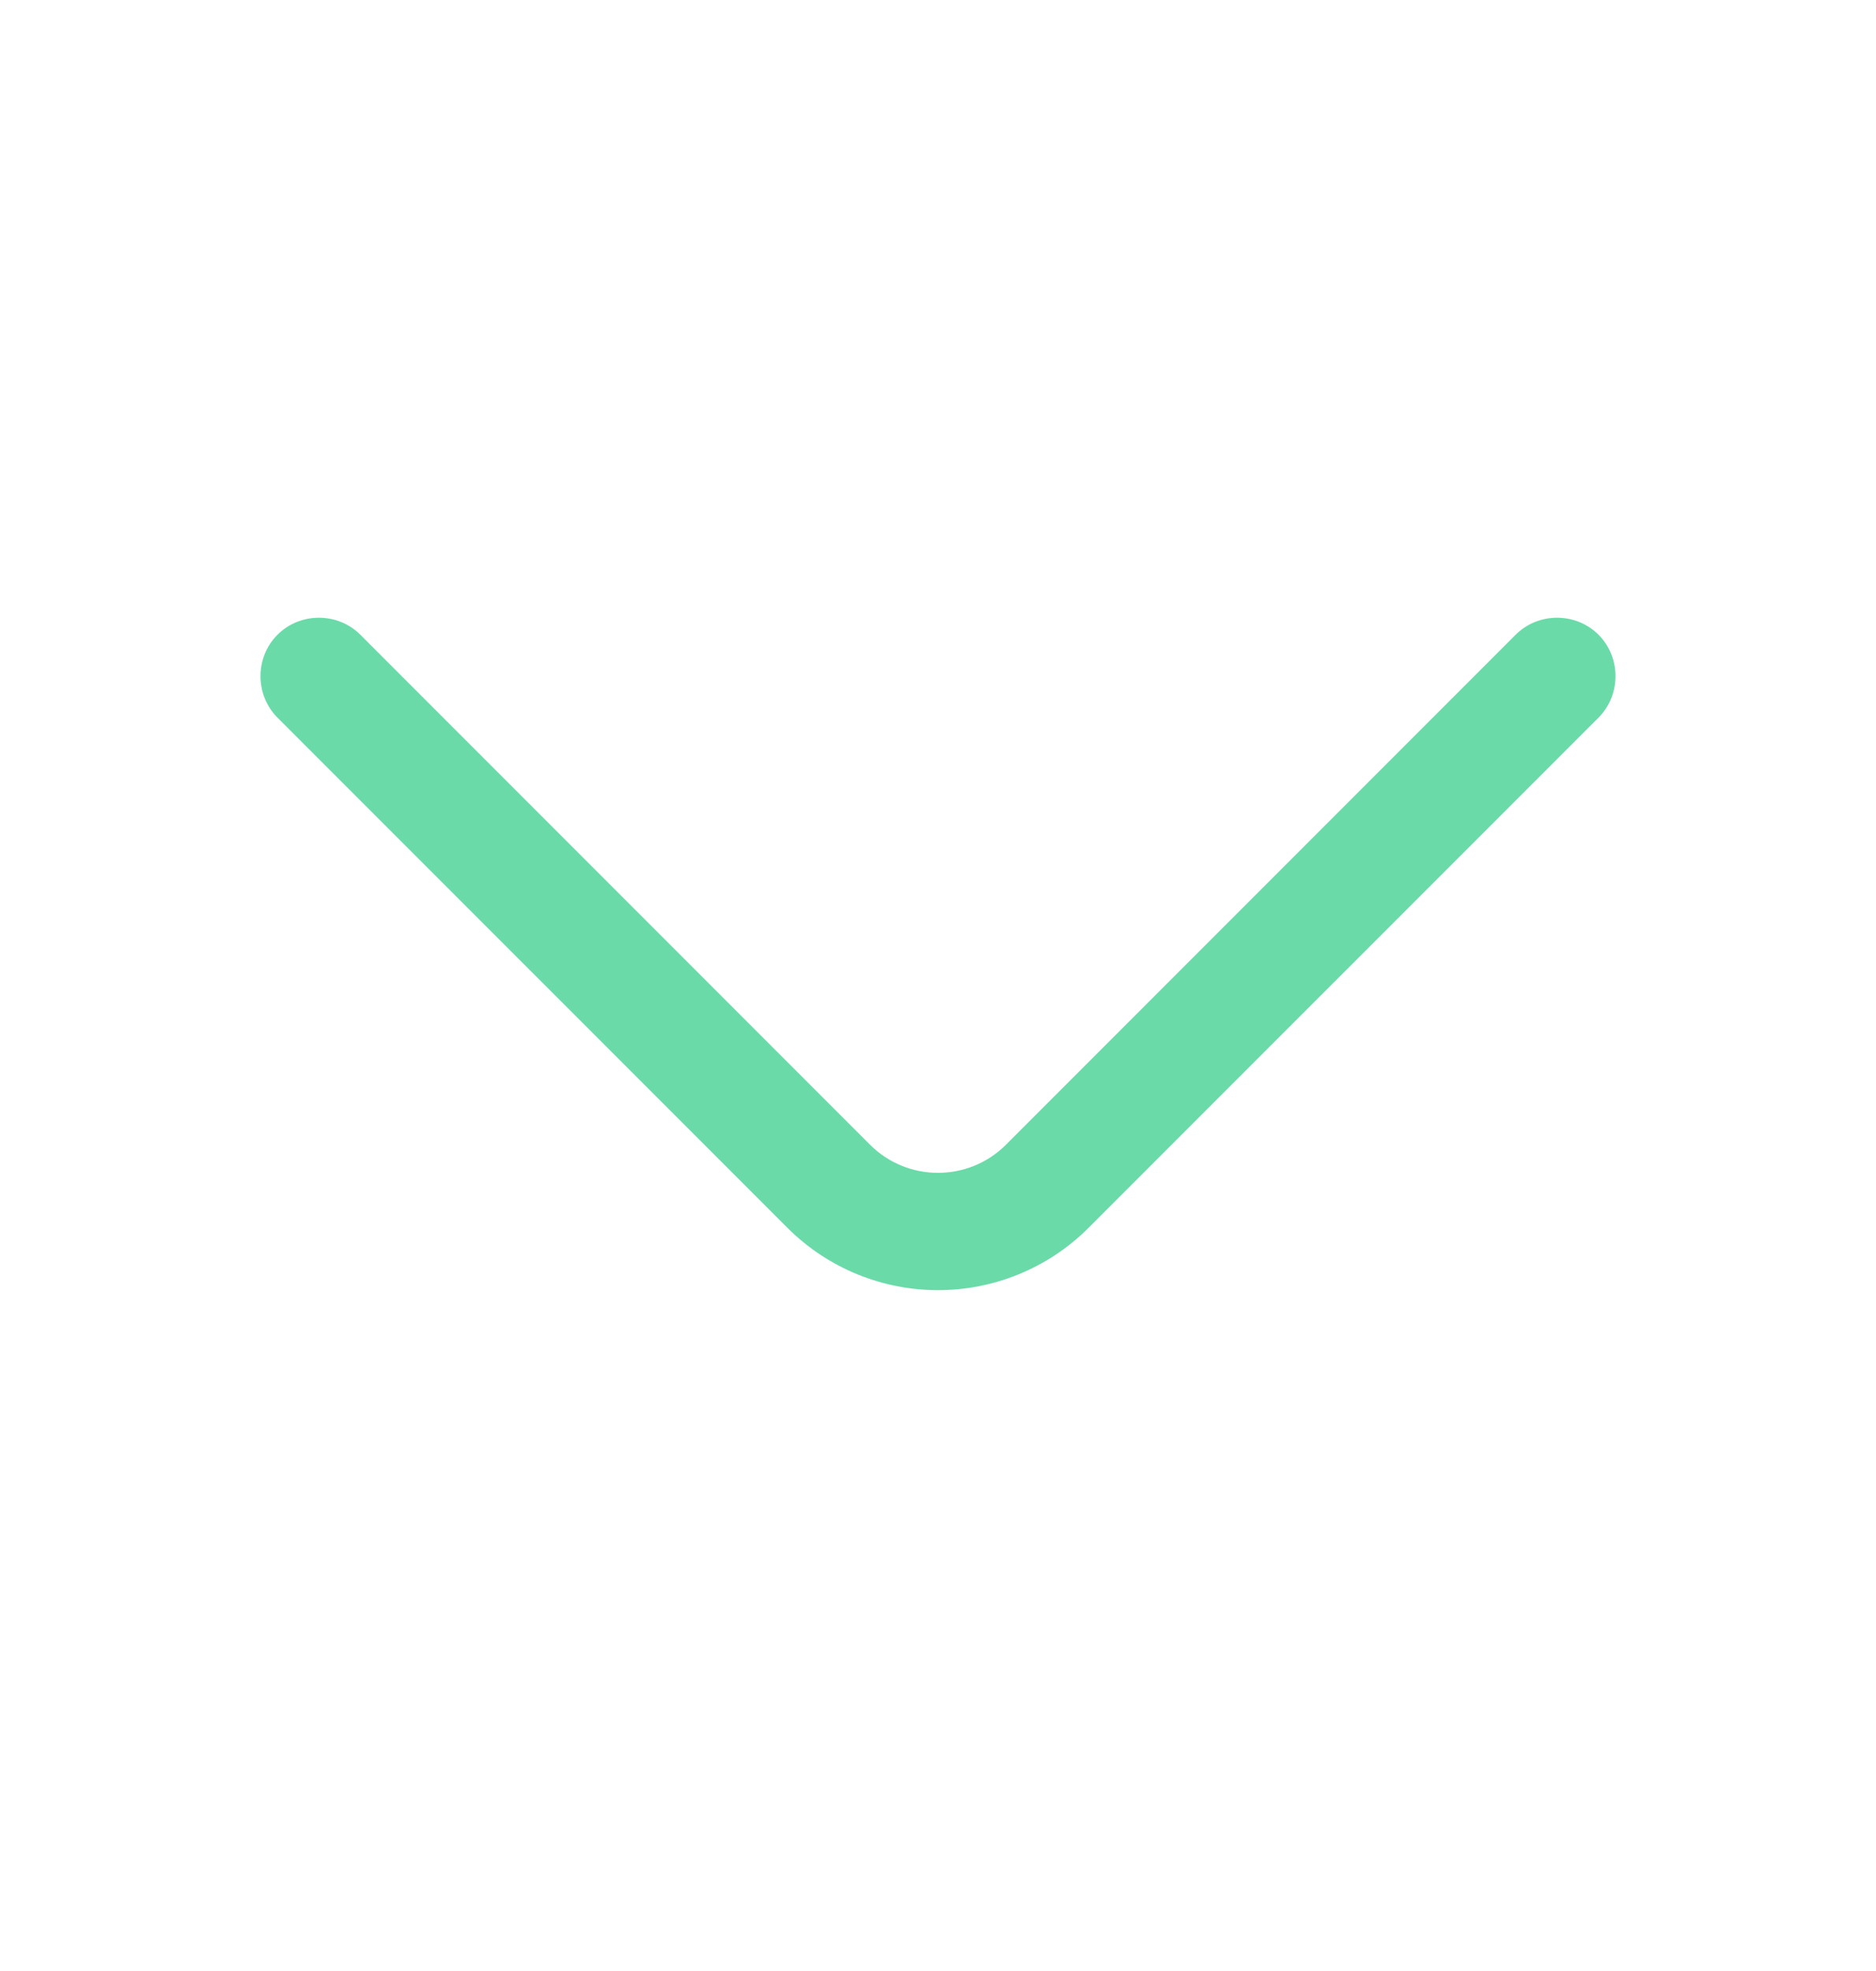 <svg width="20" height="21" viewBox="0 0 20 21" fill="none" xmlns="http://www.w3.org/2000/svg">
<g opacity="0.6">
<path d="M10 13.746C9.417 13.746 8.833 13.521 8.392 13.079L2.958 7.646C2.717 7.404 2.717 7.004 2.958 6.763C3.2 6.521 3.6 6.521 3.842 6.763L9.275 12.196C9.675 12.596 10.325 12.596 10.725 12.196L16.158 6.763C16.4 6.521 16.8 6.521 17.042 6.763C17.283 7.004 17.283 7.404 17.042 7.646L11.608 13.079C11.167 13.521 10.583 13.746 10 13.746Z" fill="#06C26F"/>
</g>
</svg>
